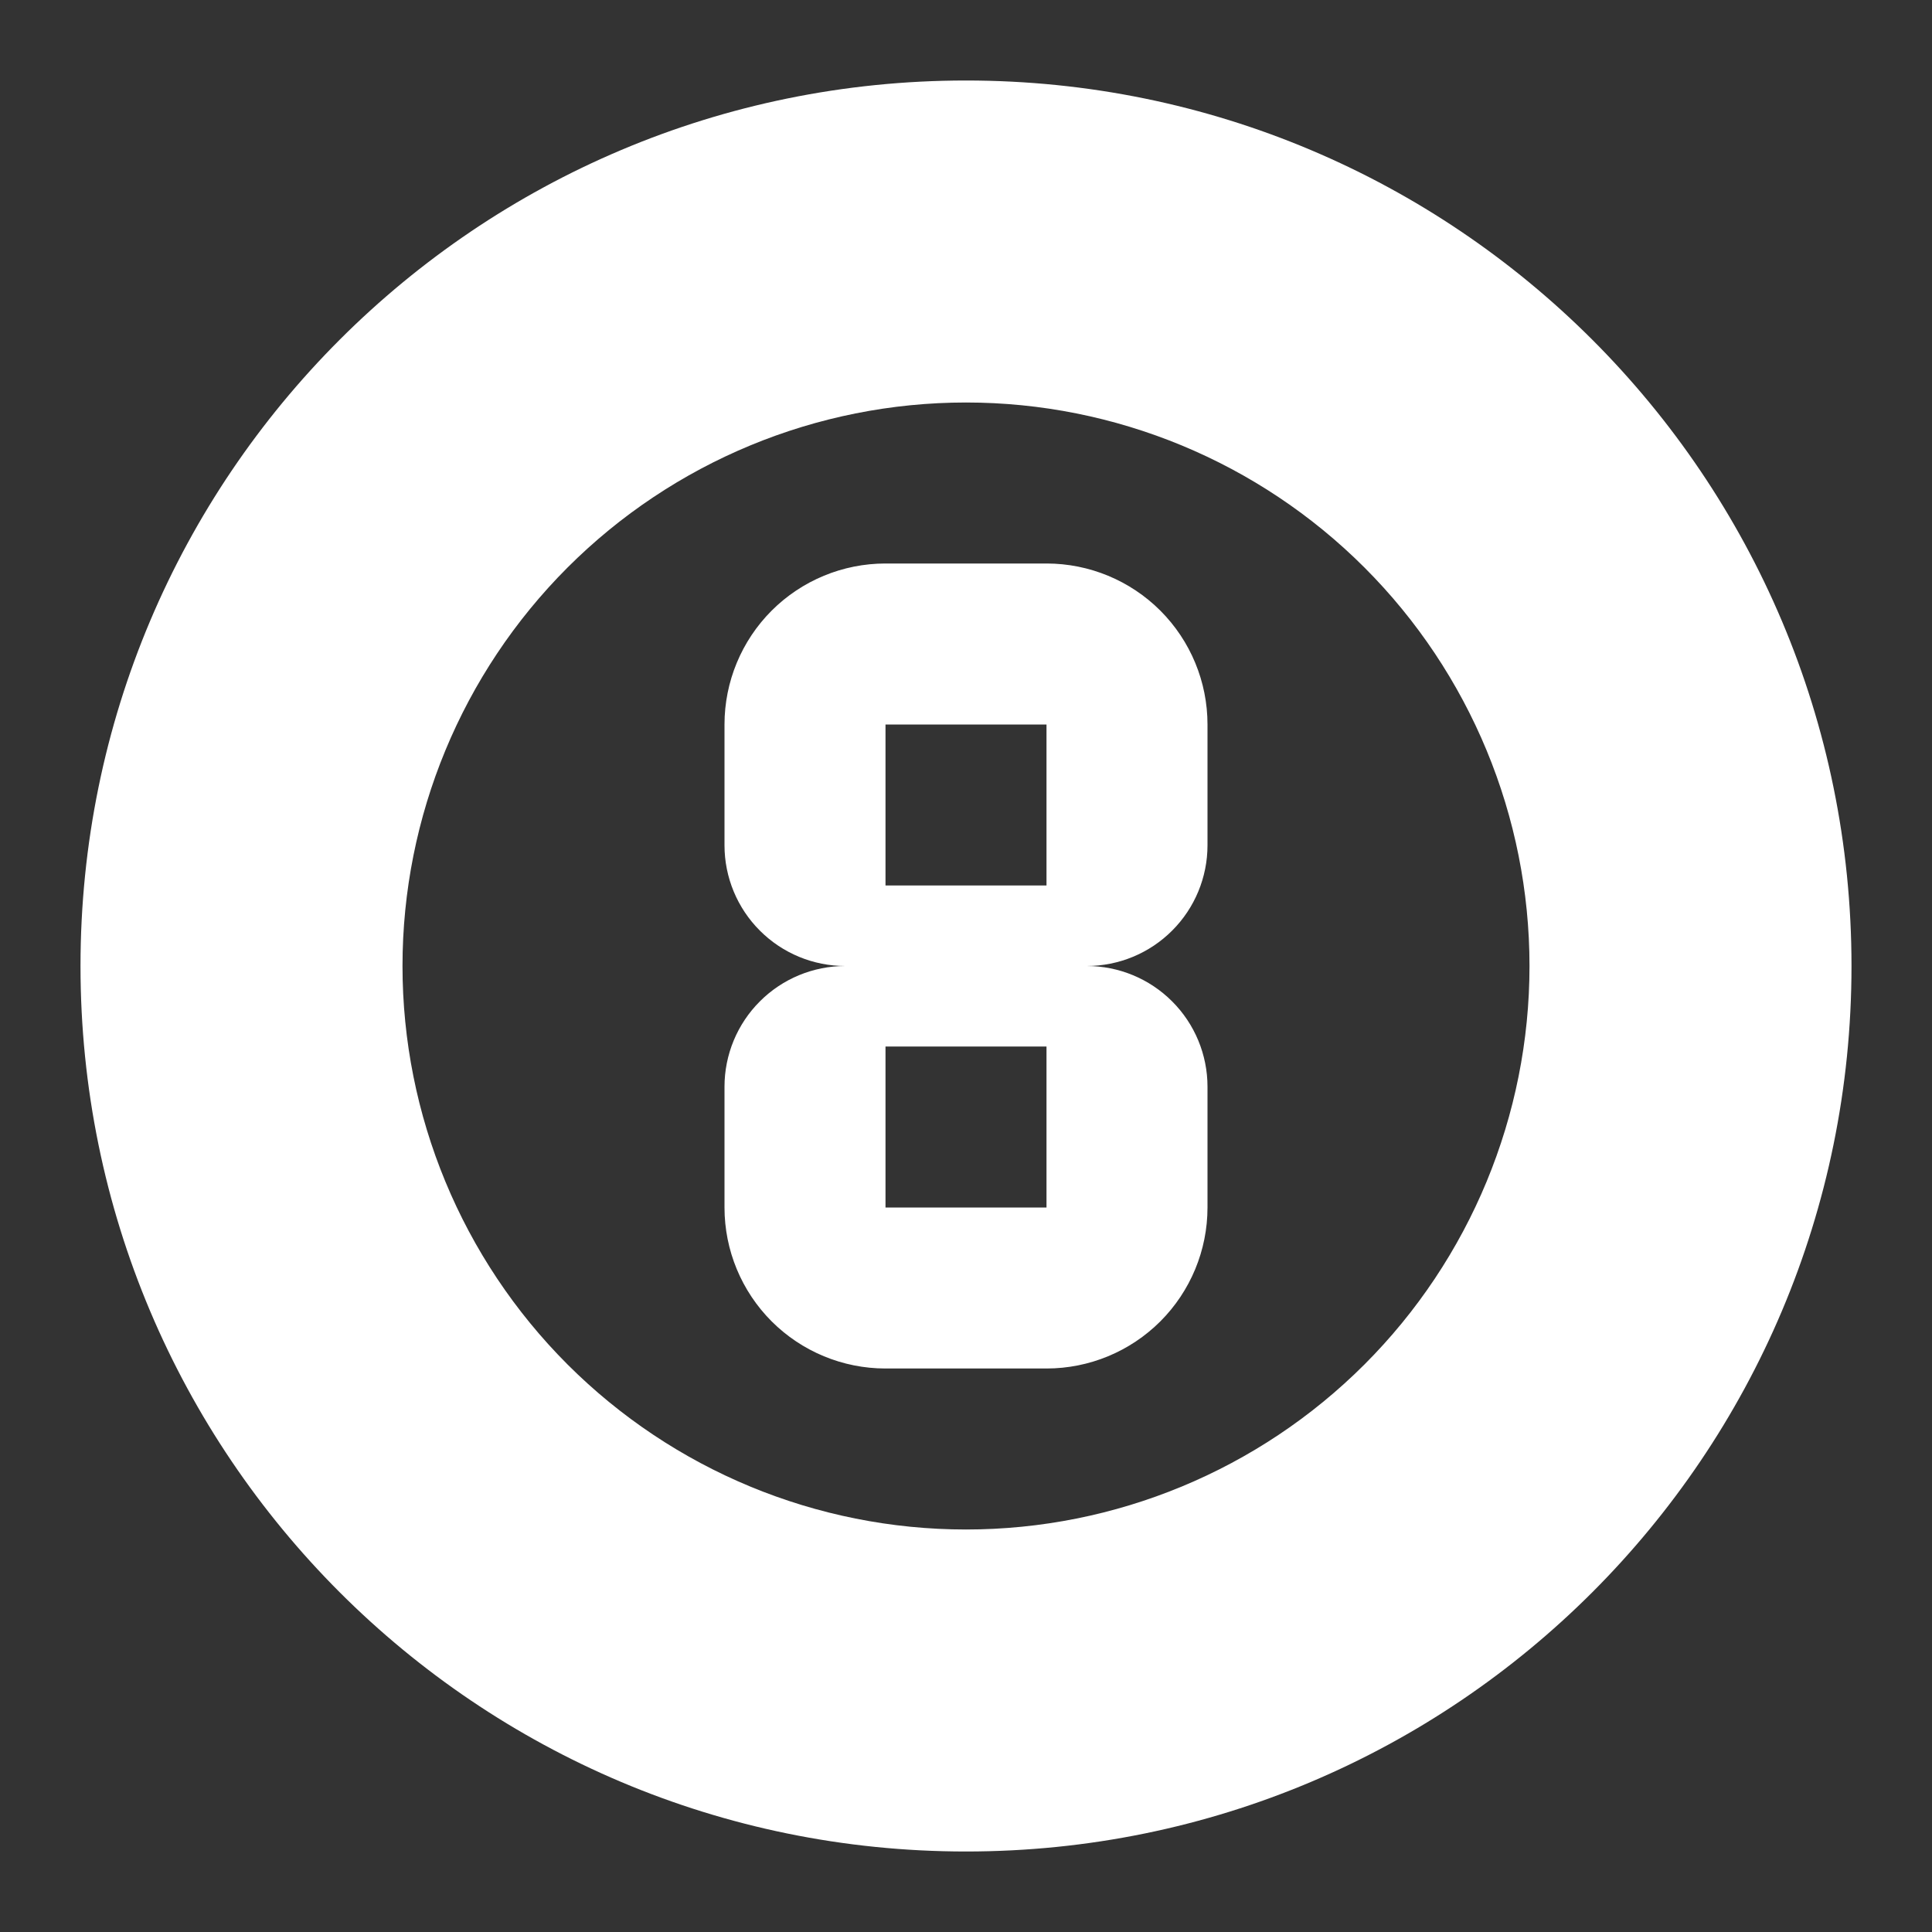 <svg width="45" height="45" viewBox="0 0 45 45" fill="none" xmlns="http://www.w3.org/2000/svg">
<rect x="0" y="0" width="45" height="45" fill="#333333" stroke="none"/>
<path d="M20.625 20.625H24.375V16.875H20.625M20.625 28.125H24.375V24.375H20.625M20.625 13.125H24.375C25.37 13.125 26.323 13.52 27.027 14.223C27.73 14.927 28.125 15.88 28.125 16.875V19.688C28.125 20.433 27.829 21.149 27.301 21.676C26.774 22.204 26.058 22.5 25.312 22.5C26.058 22.5 26.774 22.796 27.301 23.324C27.829 23.851 28.125 24.567 28.125 25.312V28.125C28.125 29.12 27.73 30.073 27.027 30.777C26.323 31.48 25.37 31.875 24.375 31.875H20.625C19.63 31.875 18.677 31.48 17.973 30.777C17.27 30.073 16.875 29.12 16.875 28.125V25.312C16.875 24.567 17.171 23.851 17.699 23.324C18.226 22.796 18.942 22.5 19.688 22.5C18.942 22.5 18.226 22.204 17.699 21.676C17.171 21.149 16.875 20.433 16.875 19.688V16.875C16.875 15.88 17.27 14.927 17.973 14.223C18.677 13.52 19.63 13.125 20.625 13.125ZM22.5 43.125C11.1 43.125 1.875 33.9 1.875 22.5C1.875 11.1 11.1 1.875 22.5 1.875C33.9 1.875 43.125 11.1 43.125 22.5C43.125 33.9 33.9 43.125 22.5 43.125ZM22.5 9.375C19.019 9.375 15.681 10.758 13.219 13.219C10.758 15.681 9.375 19.019 9.375 22.5C9.375 25.981 10.758 29.319 13.219 31.781C15.681 34.242 19.019 35.625 22.5 35.625C25.981 35.625 29.319 34.242 31.781 31.781C34.242 29.319 35.625 25.981 35.625 22.5C35.625 19.019 34.242 15.681 31.781 13.219C29.319 10.758 25.981 9.375 22.5 9.375Z" fill="white"/>
</svg>
